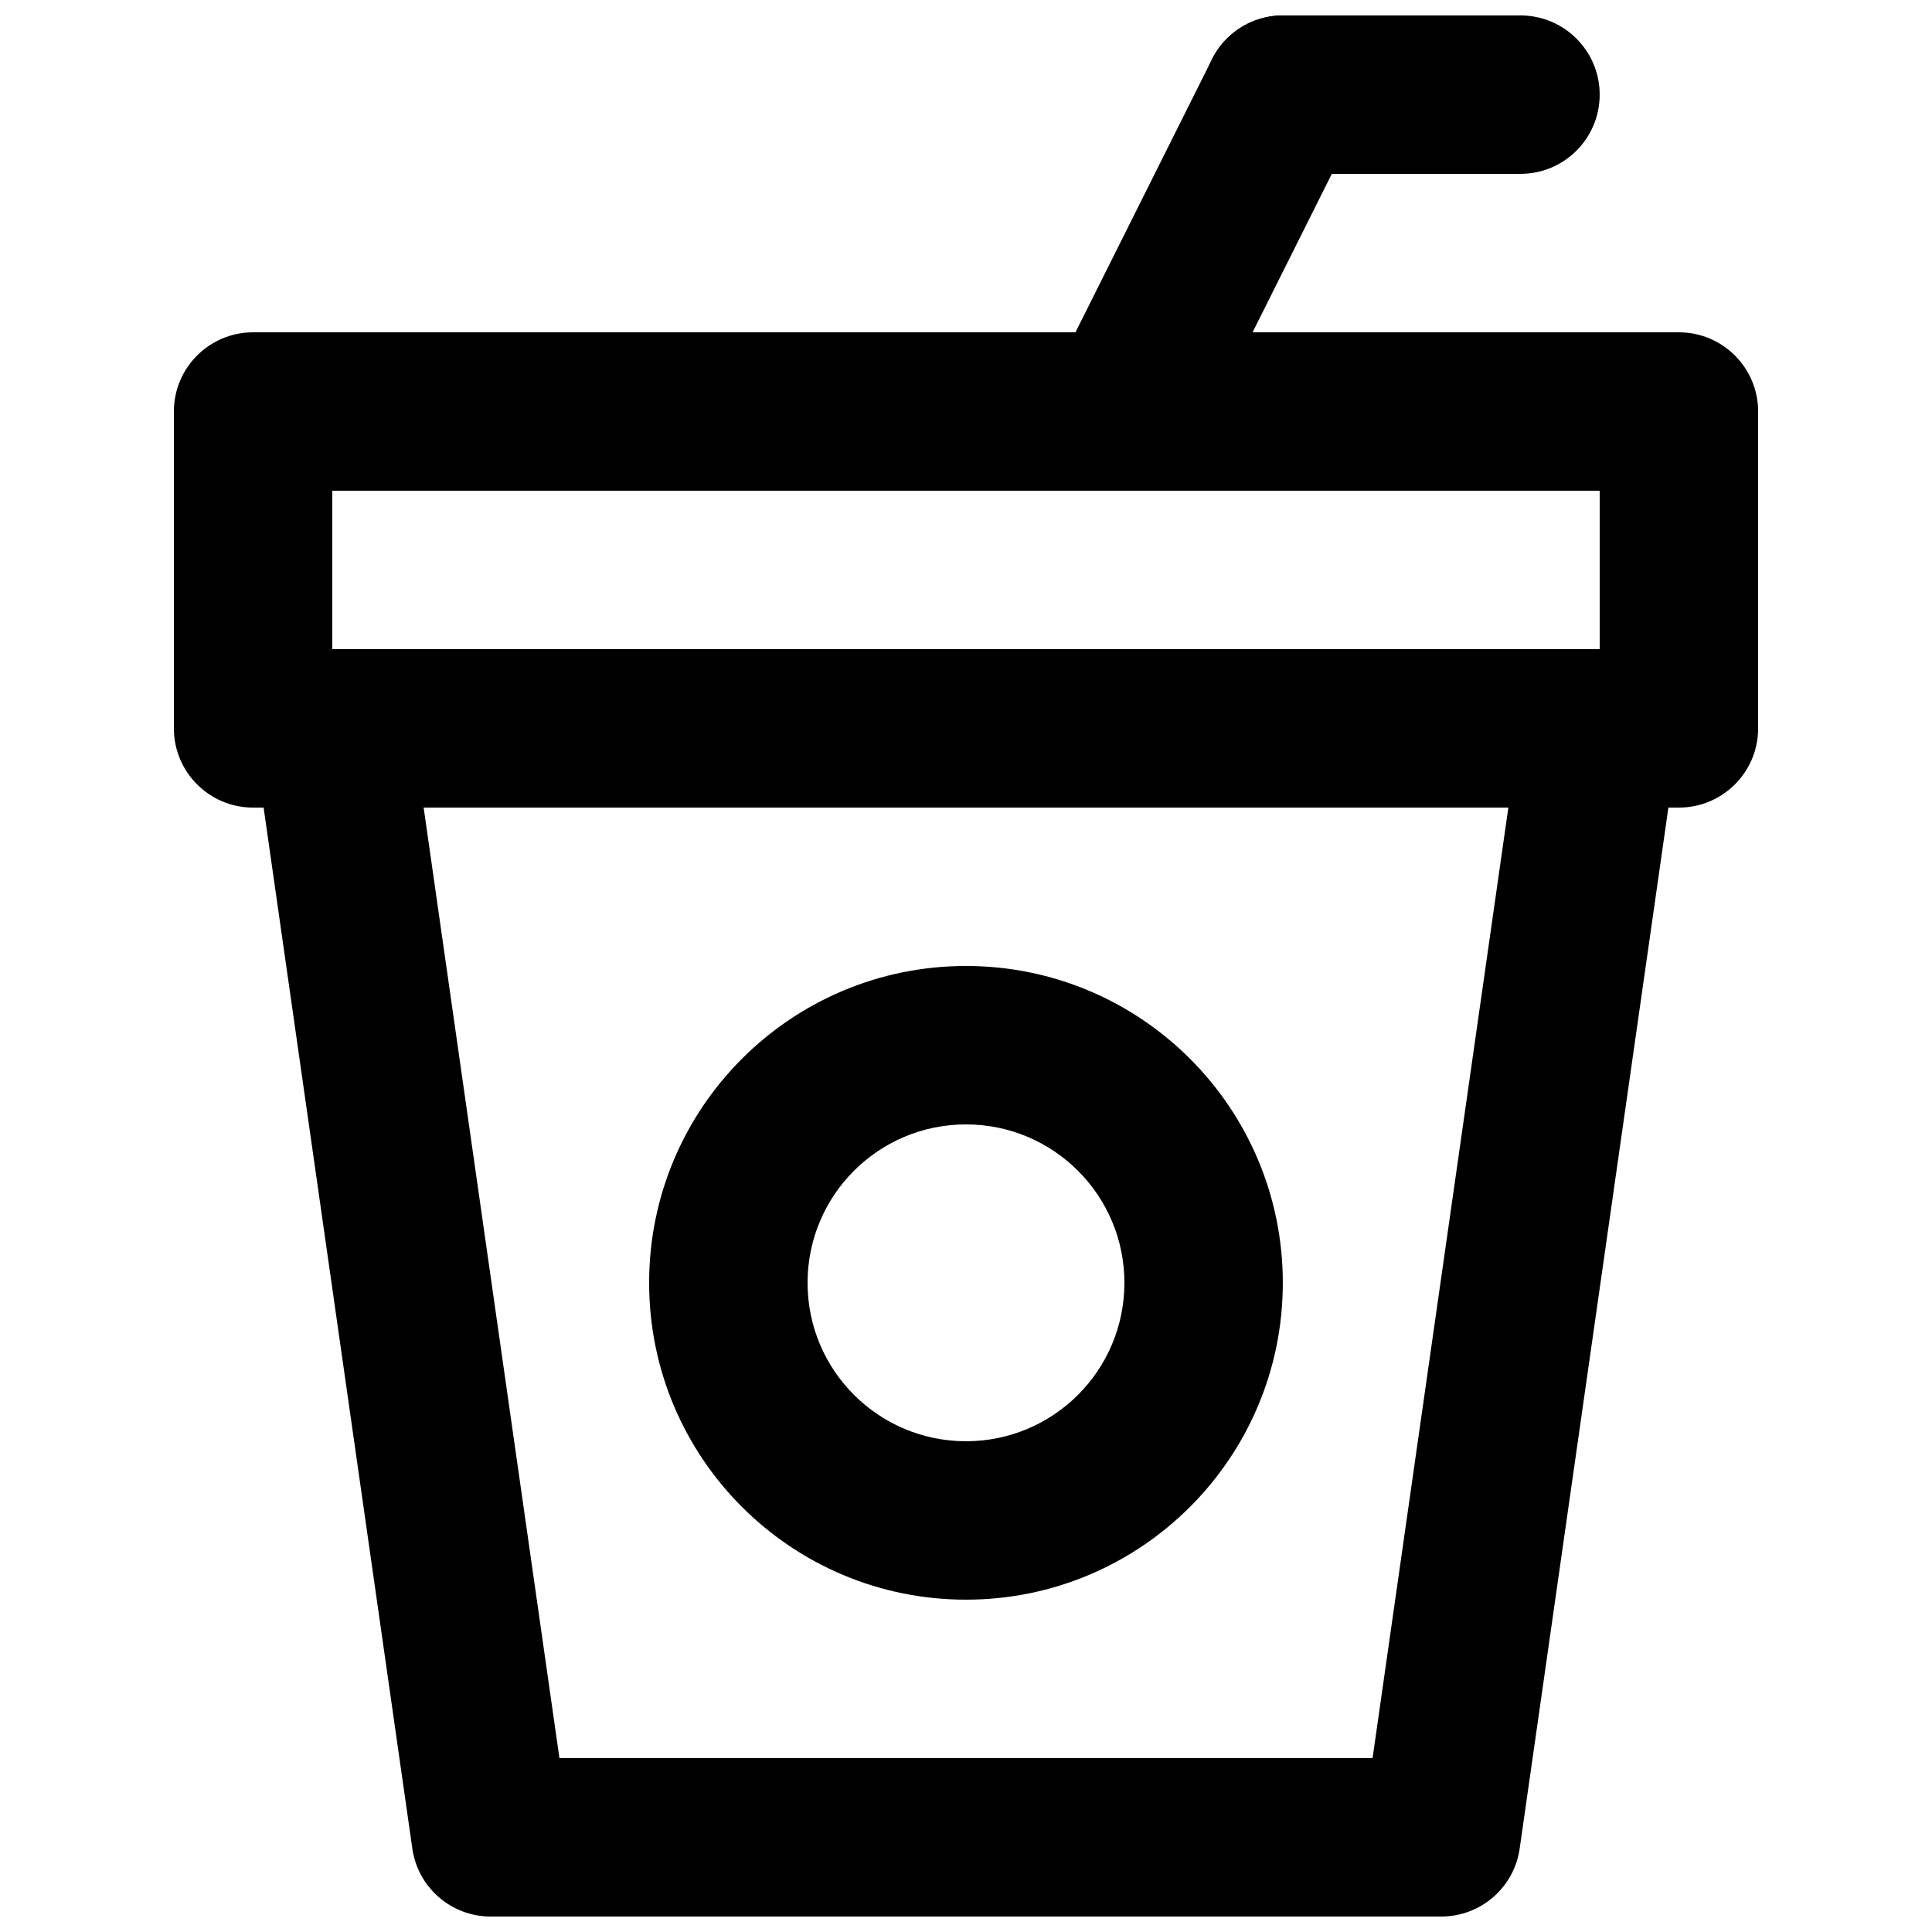 <?xml version="1.0" encoding="UTF-8"?>
<!-- Uploaded to: SVG Repo, www.svgrepo.com, Generator: SVG Repo Mixer Tools -->
<svg width="800px" height="800px" version="1.1" viewBox="144 144 512 512" xmlns="http://www.w3.org/2000/svg">
 <defs>
  <clipPath id="c">
   <path d="m211 316h378v335.9h-378z"/>
  </clipPath>
  <clipPath id="b">
   <path d="m420 148.09h85v126.91h-85z"/>
  </clipPath>
  <clipPath id="a">
   <path d="m462 148.09h106v42.906h-106z"/>
  </clipPath>
 </defs>
 <g clip-path="url(#c)">
  <path d="m256.27 358.02h287.46l-35.984 251.9h-215.49zm-3 275.86c1.477 10.344 10.332 18.023 20.781 18.023h251.9c10.449 0 19.305-7.68 20.781-18.023l41.984-293.89c1.809-12.648-8.004-23.961-20.781-23.961h-335.87c-12.773 0-22.59 11.312-20.781 23.961z" fill-rule="evenodd"/>
 </g>
 <path d="m441.98 483.96c0 23.191-18.797 41.984-41.984 41.984-23.191 0-41.984-18.793-41.984-41.984 0-23.188 18.793-41.98 41.984-41.98 23.188 0 41.984 18.793 41.984 41.98zm41.98 0c0-46.375-37.59-83.965-83.965-83.965-46.379 0-83.969 37.59-83.969 83.965 0 46.379 37.59 83.969 83.969 83.969 46.375 0 83.965-37.59 83.965-83.969z" fill-rule="evenodd"/>
 <path d="m211.07 358.02h377.86c11.594 0 20.992-9.398 20.992-20.992v-83.969c0-11.594-9.398-20.992-20.992-20.992h-377.86c-11.594 0-20.992 9.398-20.992 20.992v83.969c0 11.594 9.398 20.992 20.992 20.992zm20.992-41.984v-41.984h335.87v41.984z" fill-rule="evenodd"/>
 <g clip-path="url(#b)">
  <path d="m460.76 262.44 41.984-83.969c5.184-10.367 0.98-22.977-9.387-28.164-10.371-5.184-22.98-0.98-28.164 9.391l-41.984 83.969c-5.184 10.367-0.98 22.977 9.387 28.16 10.371 5.188 22.98 0.984 28.164-9.387z" fill-rule="evenodd"/>
 </g>
 <g clip-path="url(#a)">
  <path d="m546.94 148.09h-62.977c-11.59 0-20.988 9.398-20.988 20.992s9.398 20.992 20.988 20.992h62.977c11.594 0 20.992-9.398 20.992-20.992s-9.398-20.992-20.992-20.992z" fill-rule="evenodd"/>
 </g>
</svg>